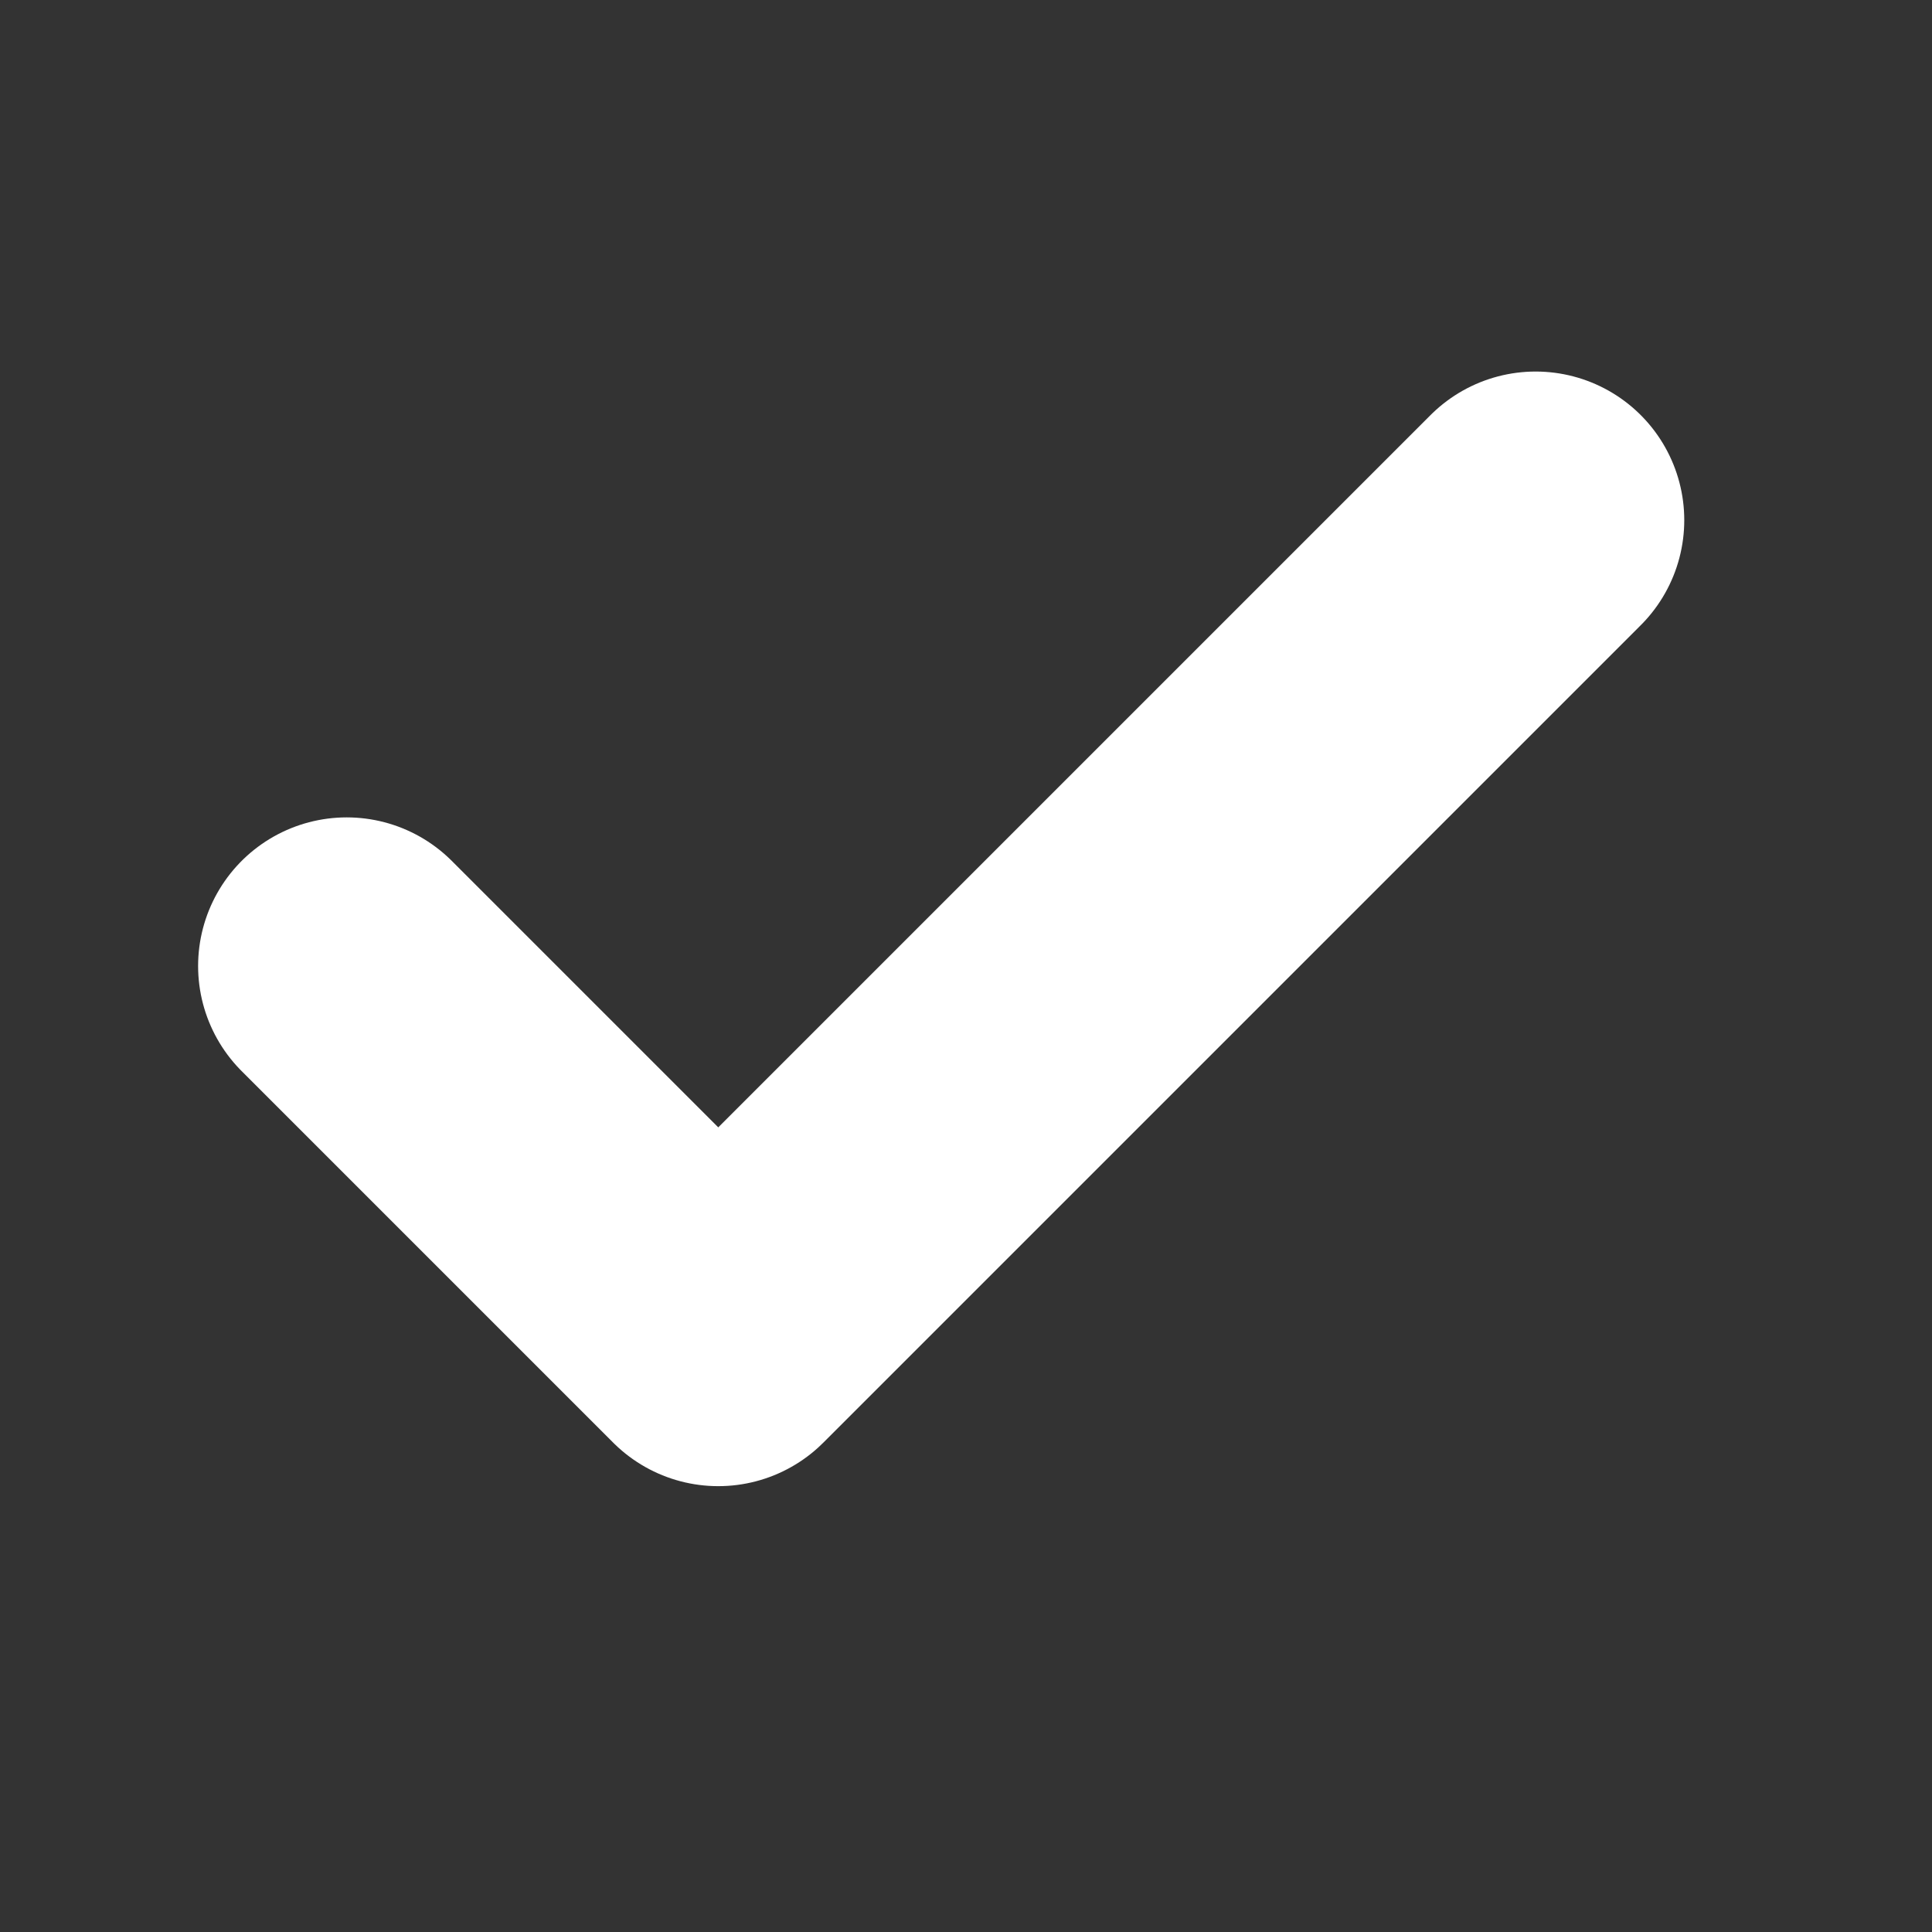<svg width="13" height="13" viewBox="0 0 13 13" fill="none" xmlns="http://www.w3.org/2000/svg">
<rect x="0" y="0" width="13" height="13" fill="#333333" stroke="none"/>
<path d="M10.333 3.5L4.833 9L2.333 6.5" stroke="white" stroke-width="2" stroke-linecap="round" stroke-linejoin="round"/>
</svg>
